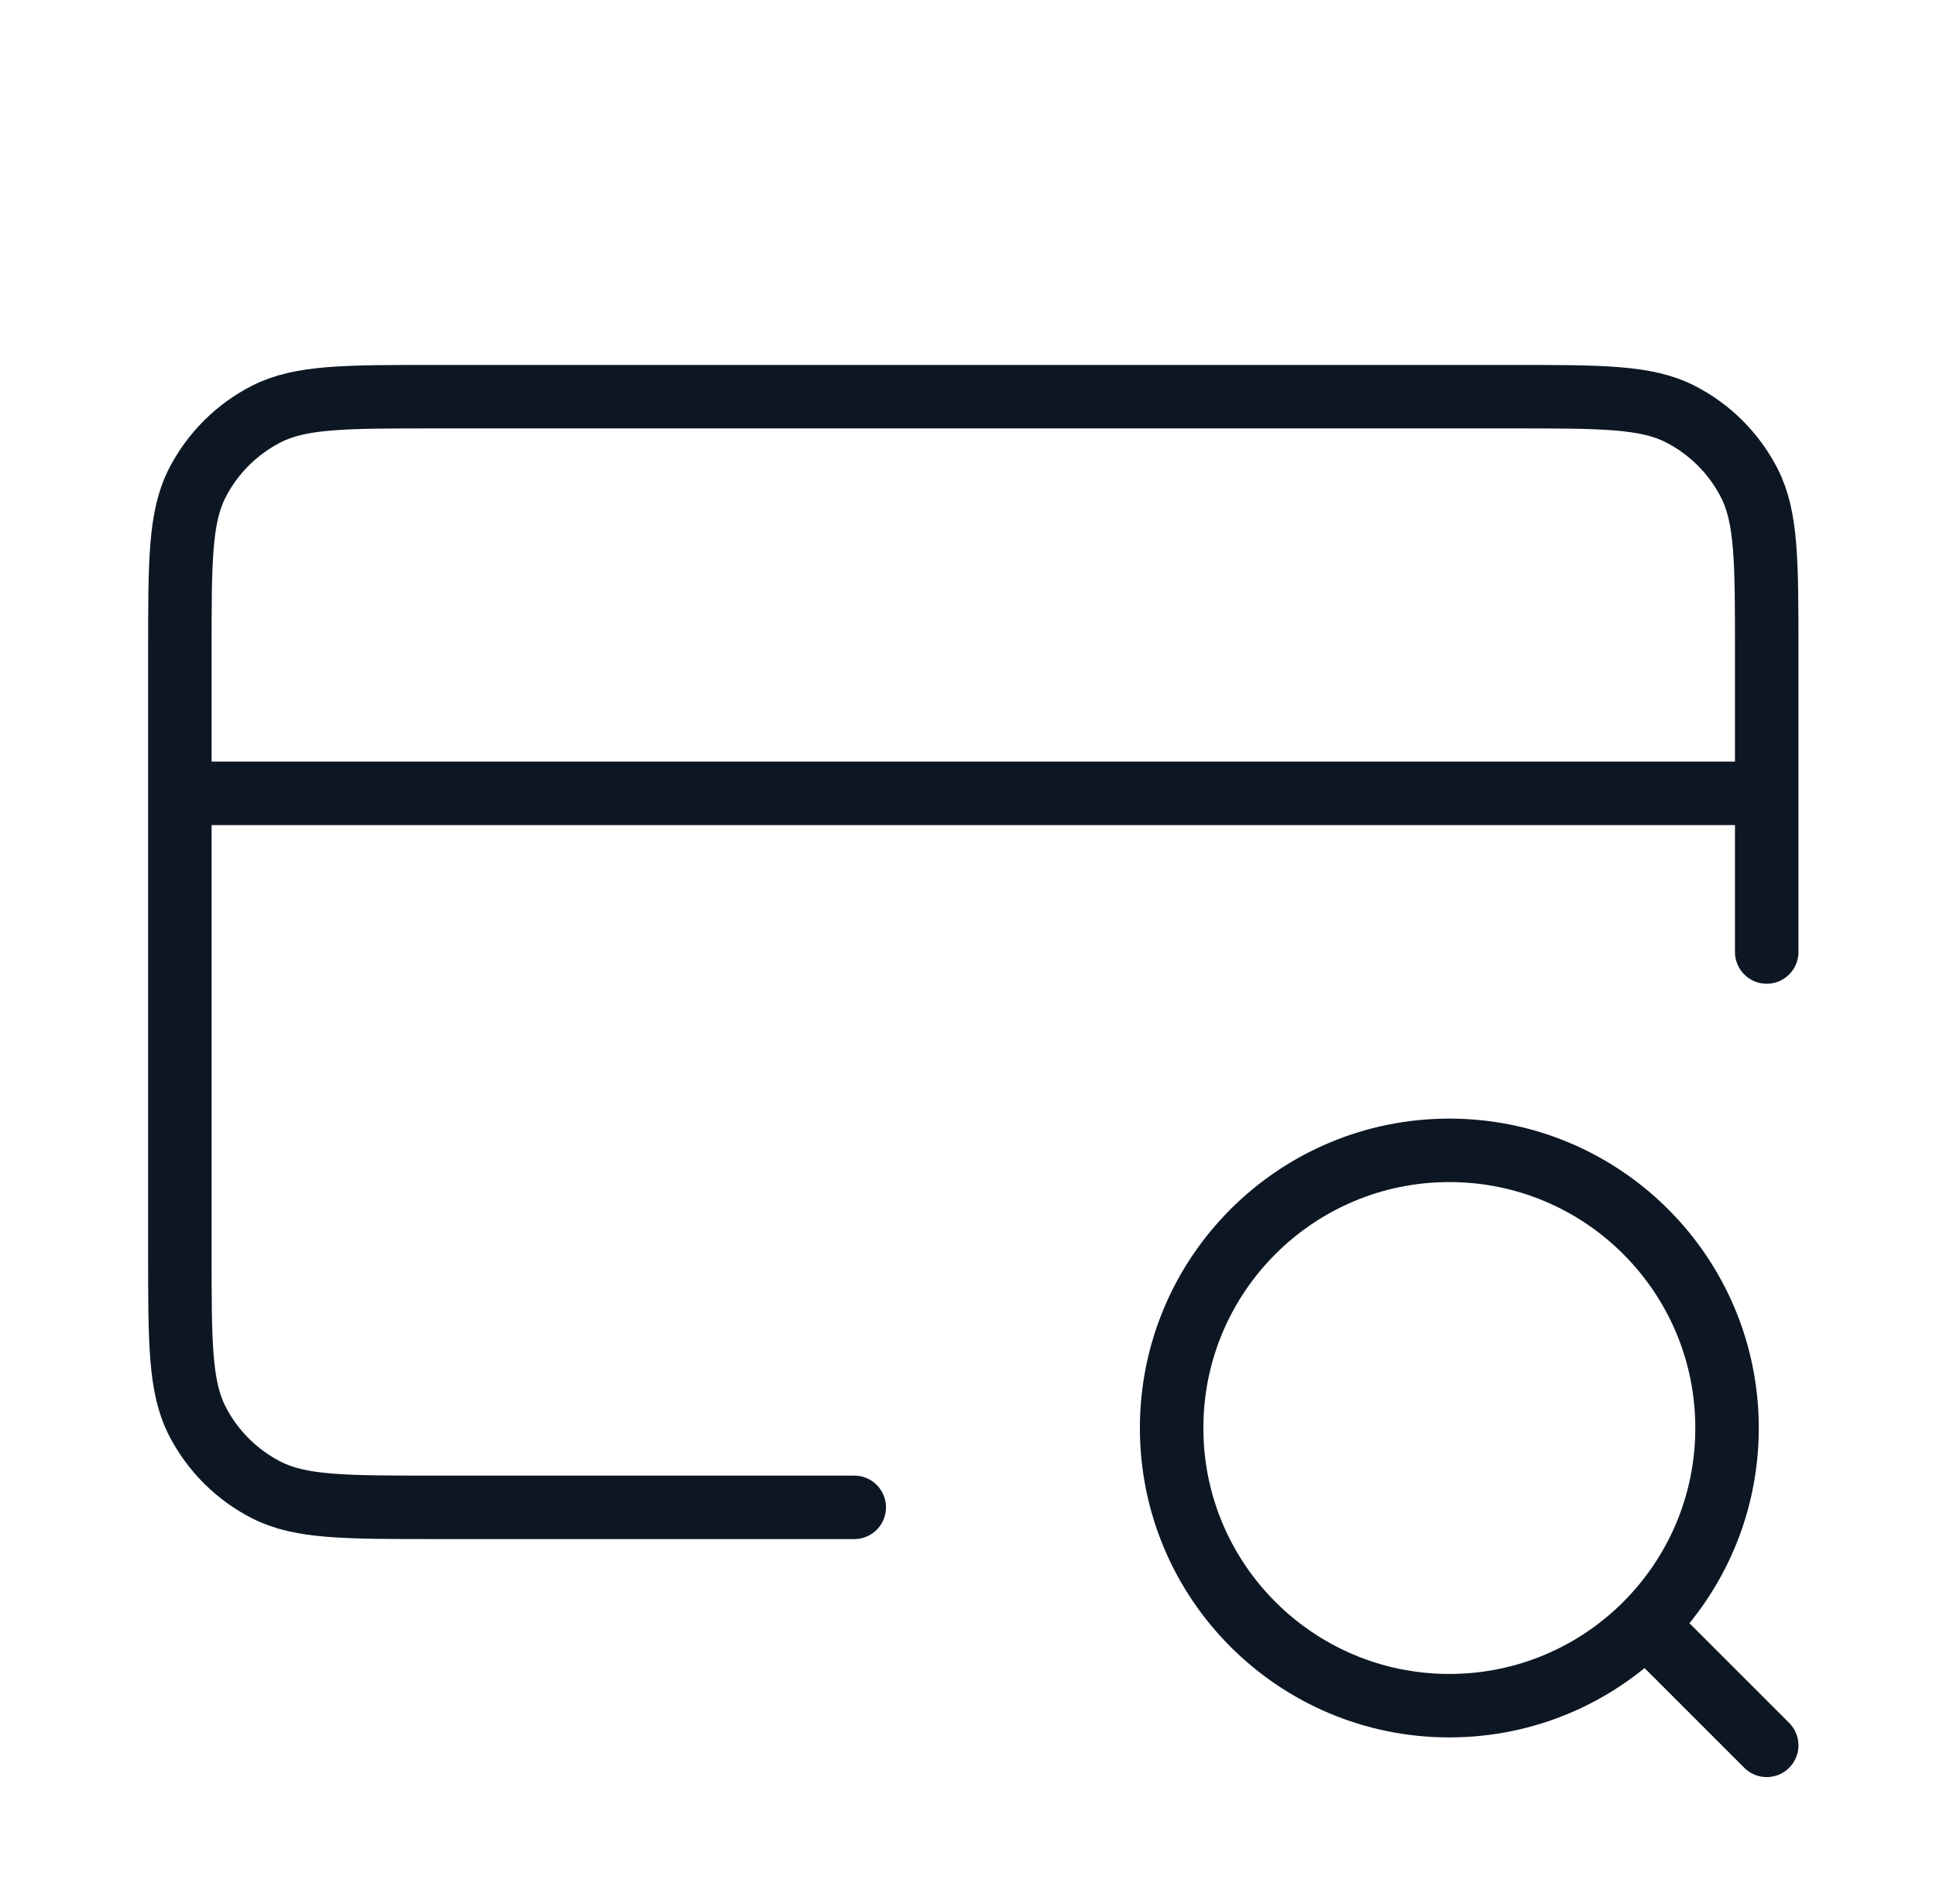 <?xml version="1.0" encoding="UTF-8"?> <svg xmlns="http://www.w3.org/2000/svg" width="61" height="60" viewBox="0 0 61 60" fill="none"><path d="M55.666 55L51.916 51.25M55.666 25H5.667M55.666 30V20.5C55.666 17.7 55.666 16.3 55.121 15.23C54.642 14.289 53.877 13.524 52.937 13.045C51.867 12.5 50.467 12.5 47.666 12.5H13.666C10.866 12.5 9.466 12.5 8.397 13.045C7.456 13.524 6.691 14.289 6.211 15.23C5.667 16.3 5.667 17.7 5.667 20.5V39.5C5.667 42.3 5.667 43.7 6.211 44.77C6.691 45.711 7.456 46.476 8.397 46.955C9.466 47.5 10.866 47.5 13.666 47.5H26.916M54.416 45C54.416 49.833 50.499 53.75 45.666 53.75C40.834 53.75 36.916 49.833 36.916 45C36.916 40.167 40.834 36.25 45.666 36.25C50.499 36.25 54.416 40.167 54.416 45Z" stroke="#0D1724" stroke-width="2" stroke-linecap="round" stroke-linejoin="round"></path></svg> 